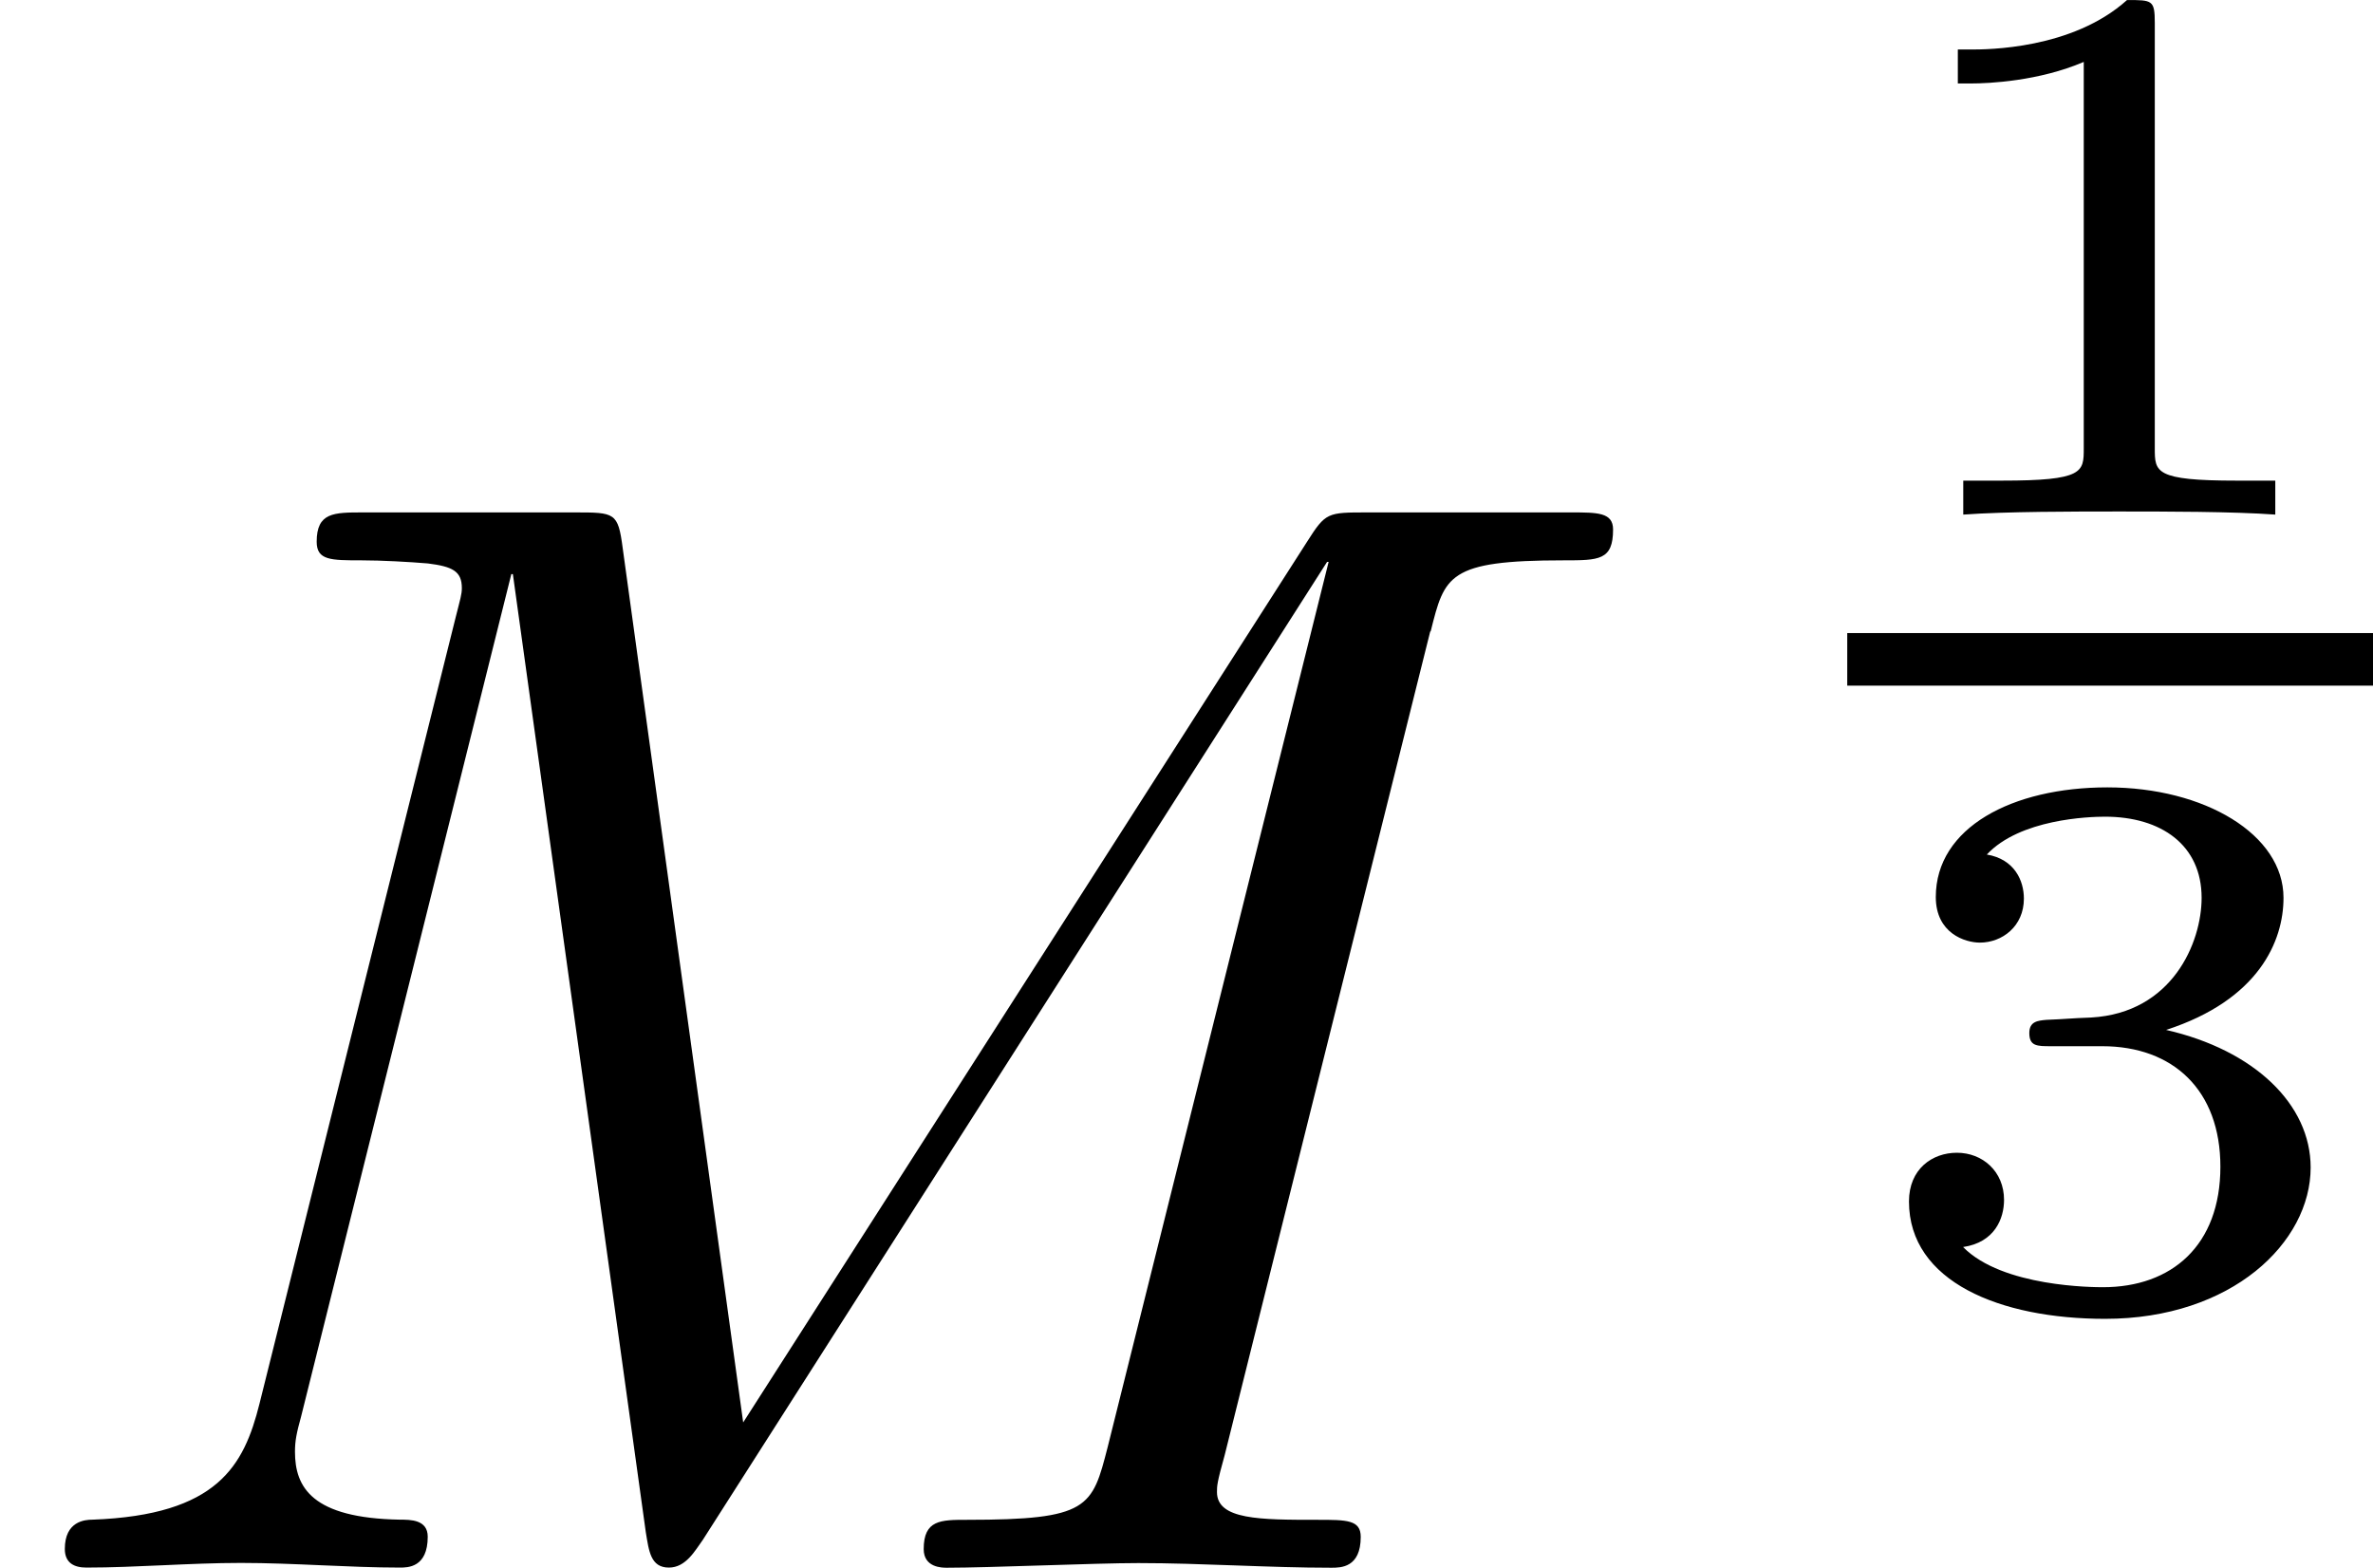 <?xml version='1.0' encoding='UTF-8'?>
<!-- This file was generated by dvisvgm 1.15.1 -->
<svg height='12.683pt' version='1.1' viewBox='61.768 52.695 15.301 10.108' width='19.198pt' xmlns='http://www.w3.org/2000/svg' xmlns:xlink='http://www.w3.org/1999/xlink'>
<defs>
<path d='m9.225 -6.037c0.09 -0.359 0.11 -0.458 0.857 -0.458c0.229 0 0.319 0 0.319 -0.199c0 -0.11 -0.1 -0.11 -0.269 -0.11h-1.315c-0.259 0 -0.269 0 -0.389 0.189l-3.636 5.679l-0.777 -5.639c-0.03 -0.229 -0.05 -0.229 -0.309 -0.229h-1.365c-0.189 0 -0.299 0 -0.299 0.189c0 0.12 0.09 0.12 0.289 0.12c0.13 0 0.309 0.01 0.428 0.02c0.159 0.02 0.219 0.05 0.219 0.159c0 0.04 -0.01 0.07 -0.04 0.189l-1.265 5.071c-0.1 0.399 -0.269 0.717 -1.076 0.747c-0.05 0 -0.179 0.01 -0.179 0.189c0 0.09 0.06 0.12 0.139 0.12c0.319 0 0.667 -0.03 0.996 -0.03c0.339 0 0.697 0.03 1.026 0.03c0.05 0 0.179 0 0.179 -0.199c0 -0.11 -0.11 -0.11 -0.179 -0.11c-0.568 -0.01 -0.677 -0.209 -0.677 -0.438c0 -0.07 0.01 -0.12 0.04 -0.229l1.355 -5.43h0.01l0.857 6.177c0.02 0.12 0.03 0.229 0.149 0.229c0.11 0 0.169 -0.11 0.219 -0.179l4.025 -6.306h0.01l-1.425 5.709c-0.1 0.389 -0.12 0.468 -0.907 0.468c-0.169 0 -0.279 0 -0.279 0.189c0 0.12 0.12 0.12 0.149 0.12c0.279 0 0.956 -0.03 1.235 -0.03c0.408 0 0.837 0.03 1.245 0.03c0.06 0 0.189 0 0.189 -0.199c0 -0.11 -0.09 -0.11 -0.279 -0.11c-0.369 0 -0.648 0 -0.648 -0.179c0 -0.04 0 -0.06 0.05 -0.239l1.325 -5.31z' id='g0-77'/>
<path d='m1.983 -3.168c0 -0.149 -0.015 -0.149 -0.179 -0.149c-0.354 0.319 -0.907 0.319 -1.006 0.319h-0.085v0.219h0.085c0.115 0 0.438 -0.015 0.727 -0.139v2.491c0 0.154 0 0.209 -0.528 0.209h-0.249v0.219c0.274 -0.02 0.717 -0.02 1.006 -0.02s0.732 0 1.006 0.02v-0.219h-0.249c-0.528 0 -0.528 -0.055 -0.528 -0.209v-2.74z' id='g1-49'/>
<path d='m1.644 -1.649c0.458 0 0.762 0.284 0.762 0.777c0 0.508 -0.314 0.777 -0.757 0.777c-0.055 0 -0.648 0 -0.902 -0.259c0.204 -0.03 0.264 -0.184 0.264 -0.304c0 -0.184 -0.139 -0.304 -0.304 -0.304c-0.159 0 -0.309 0.105 -0.309 0.314c0 0.518 0.588 0.757 1.265 0.757c0.817 0 1.325 -0.493 1.325 -0.976c0 -0.408 -0.364 -0.757 -0.932 -0.887c0.598 -0.194 0.757 -0.573 0.757 -0.852c0 -0.408 -0.508 -0.712 -1.136 -0.712c-0.613 0 -1.106 0.259 -1.106 0.707c0 0.234 0.189 0.294 0.284 0.294c0.144 0 0.284 -0.105 0.284 -0.284c0 -0.115 -0.06 -0.254 -0.239 -0.284c0.214 -0.229 0.658 -0.244 0.762 -0.244c0.364 0 0.623 0.184 0.623 0.523c0 0.289 -0.189 0.742 -0.712 0.772c-0.139 0.005 -0.159 0.01 -0.289 0.015c-0.055 0.005 -0.11 0.01 -0.11 0.085c0 0.085 0.05 0.085 0.139 0.085h0.329z' id='g1-51'/>
</defs>
<g id='page1'>
<use x='61.768' xlink:href='#g0-77' y='62.803'/>
<use x='73.679' xlink:href='#g1-49' y='56.012'/>
<rect height='0.339' width='3.39' x='73.679' y='56.777'/>
<use x='73.679' xlink:href='#g1-51' y='61.09'/>
</g>
</svg>
